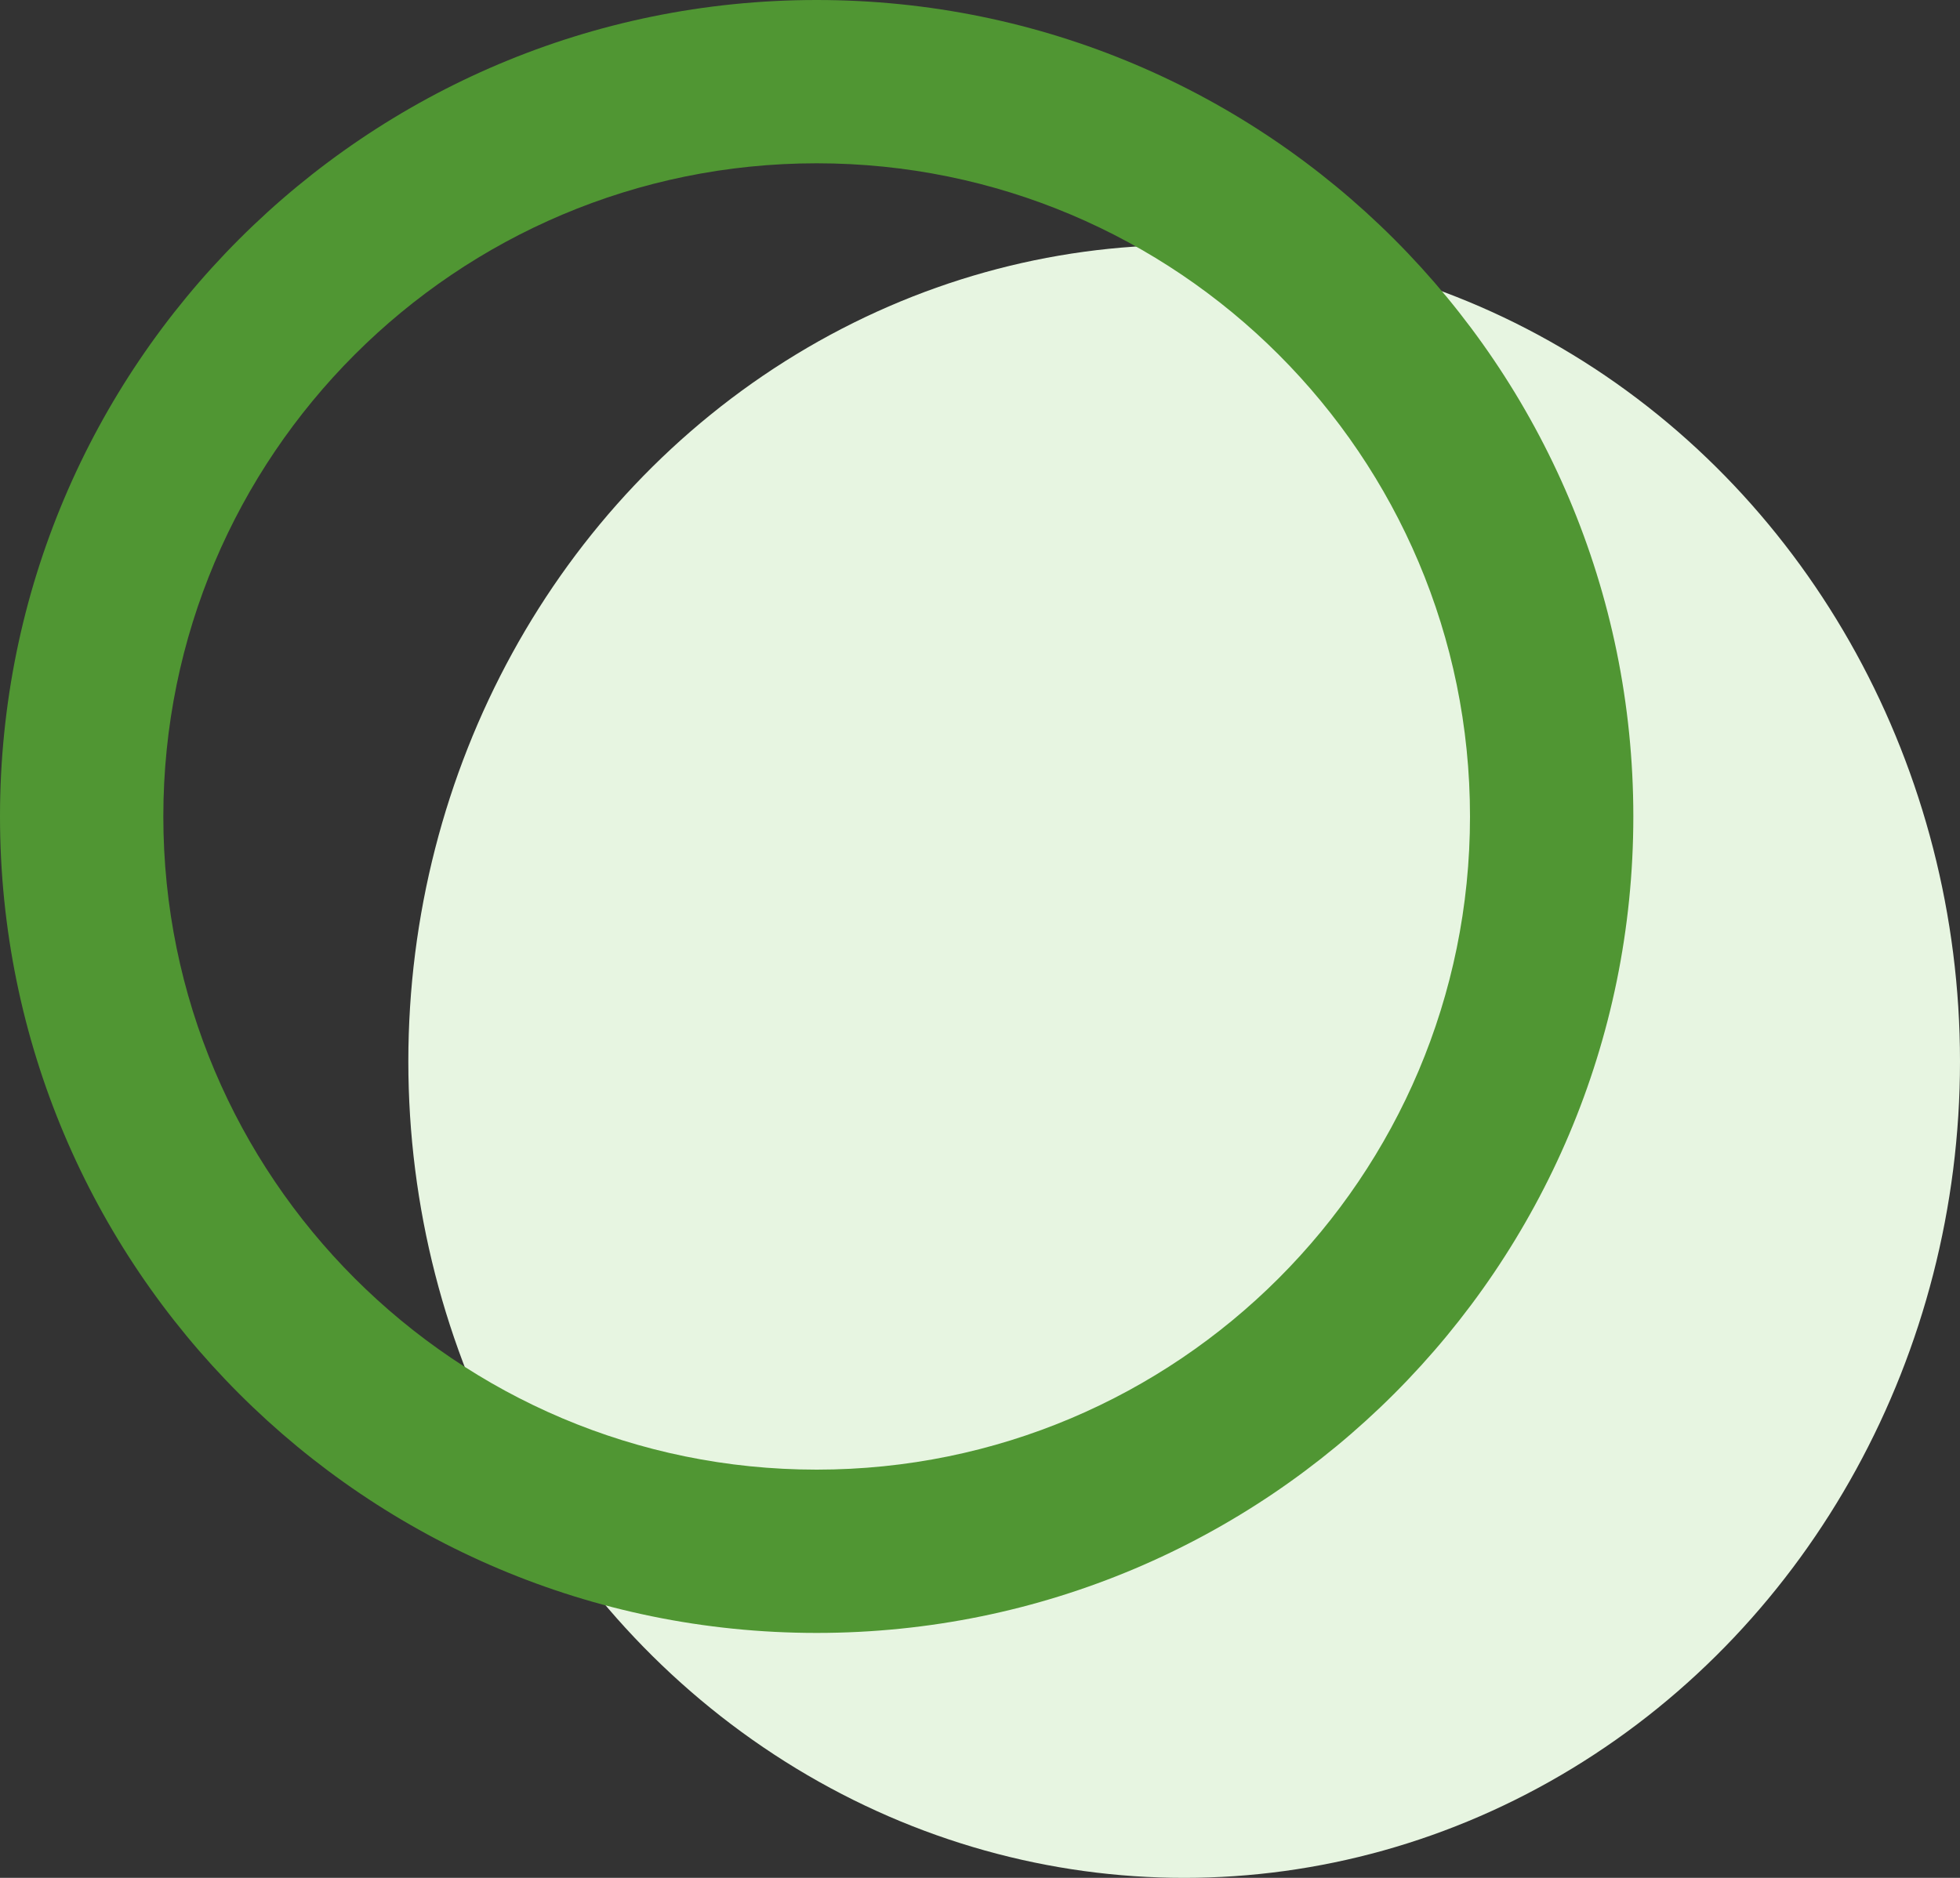 <?xml version="1.0" encoding="UTF-8"?>
<svg width="24px" height="23px" viewBox="0 0 24 23" version="1.1" xmlns="http://www.w3.org/2000/svg" xmlns:xlink="http://www.w3.org/1999/xlink">
    <rect x="0" y="0" width="24" height="23" fill="#333333" stroke="none"/>
    <title>ui/icons/bullet-big</title>
    <g id="ui/icons/bullet-big" stroke="none" stroke-width="1" fill="none" fill-rule="evenodd">
        <ellipse id="Oval-Copy-2" fill="#E7F5E1" cx="14.5" cy="13" rx="9.5" ry="10"></ellipse>
        <path d="M10,0 C15.523,0 20,4.477 20,10 C20,15.523 15.523,20 10,20 C4.477,20 0,15.523 0,10 C0,4.477 4.477,0 10,0 Z M10,2 C5.582,2 2,5.582 2,10 C2,14.418 5.582,18 10,18 C14.418,18 18,14.418 18,10 C18,5.582 14.418,2 10,2 Z" id="Oval-Copy-3" fill="#509633" fill-rule="nonzero"></path>
    </g>
</svg>
